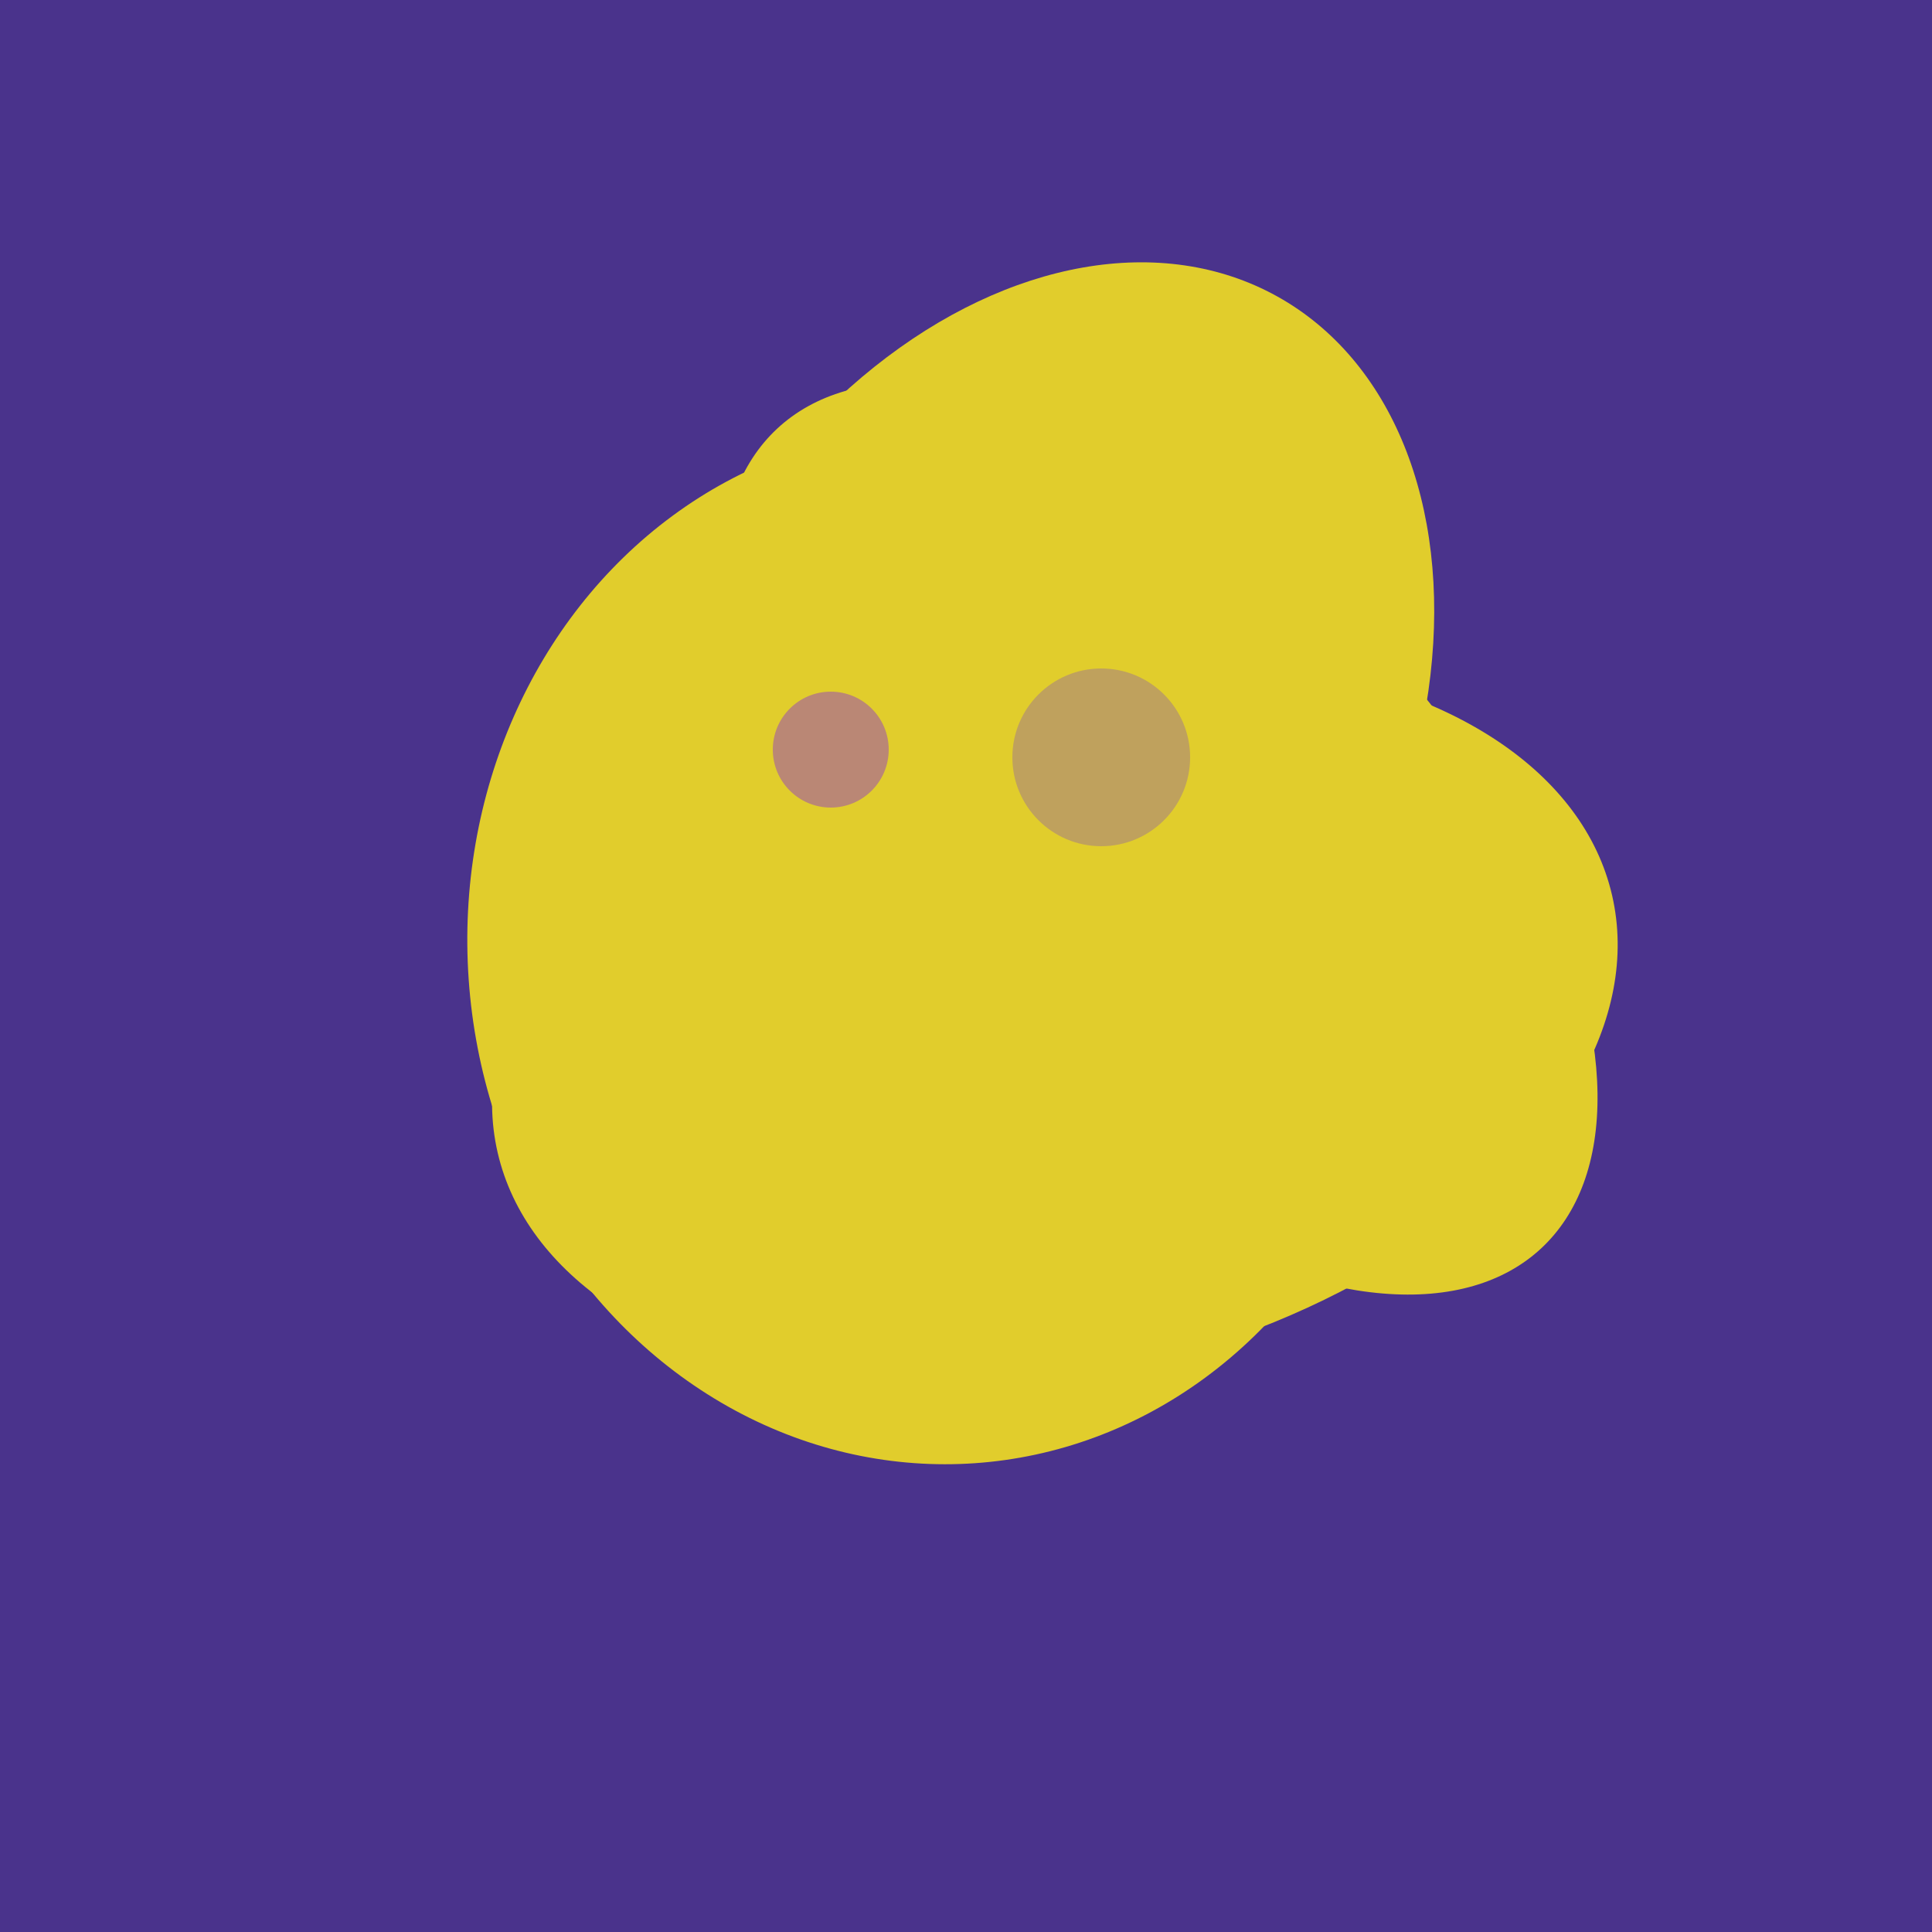 <svg width="500" height="500" xmlns="http://www.w3.org/2000/svg"><rect width="500" height="500" fill="#4a338c"/><ellipse cx="300" cy="217" rx="76" ry="145" transform="rotate(137, 300, 217)" fill="rgb(225,205,44)"/><ellipse cx="243" cy="245" rx="122" ry="134" transform="rotate(176, 243, 245)" fill="rgb(225,205,44)"/><ellipse cx="266" cy="193" rx="133" ry="95" transform="rotate(119, 266, 193)" fill="rgb(225,205,44)"/><ellipse cx="273" cy="265" rx="148" ry="91" transform="rotate(347, 273, 265)" fill="rgb(225,205,44)"/><circle cx="215" cy="194" r="15" fill="rgb(186,135,117)" /><circle cx="285" cy="196" r="23" fill="rgb(191,161,93)" /></svg>